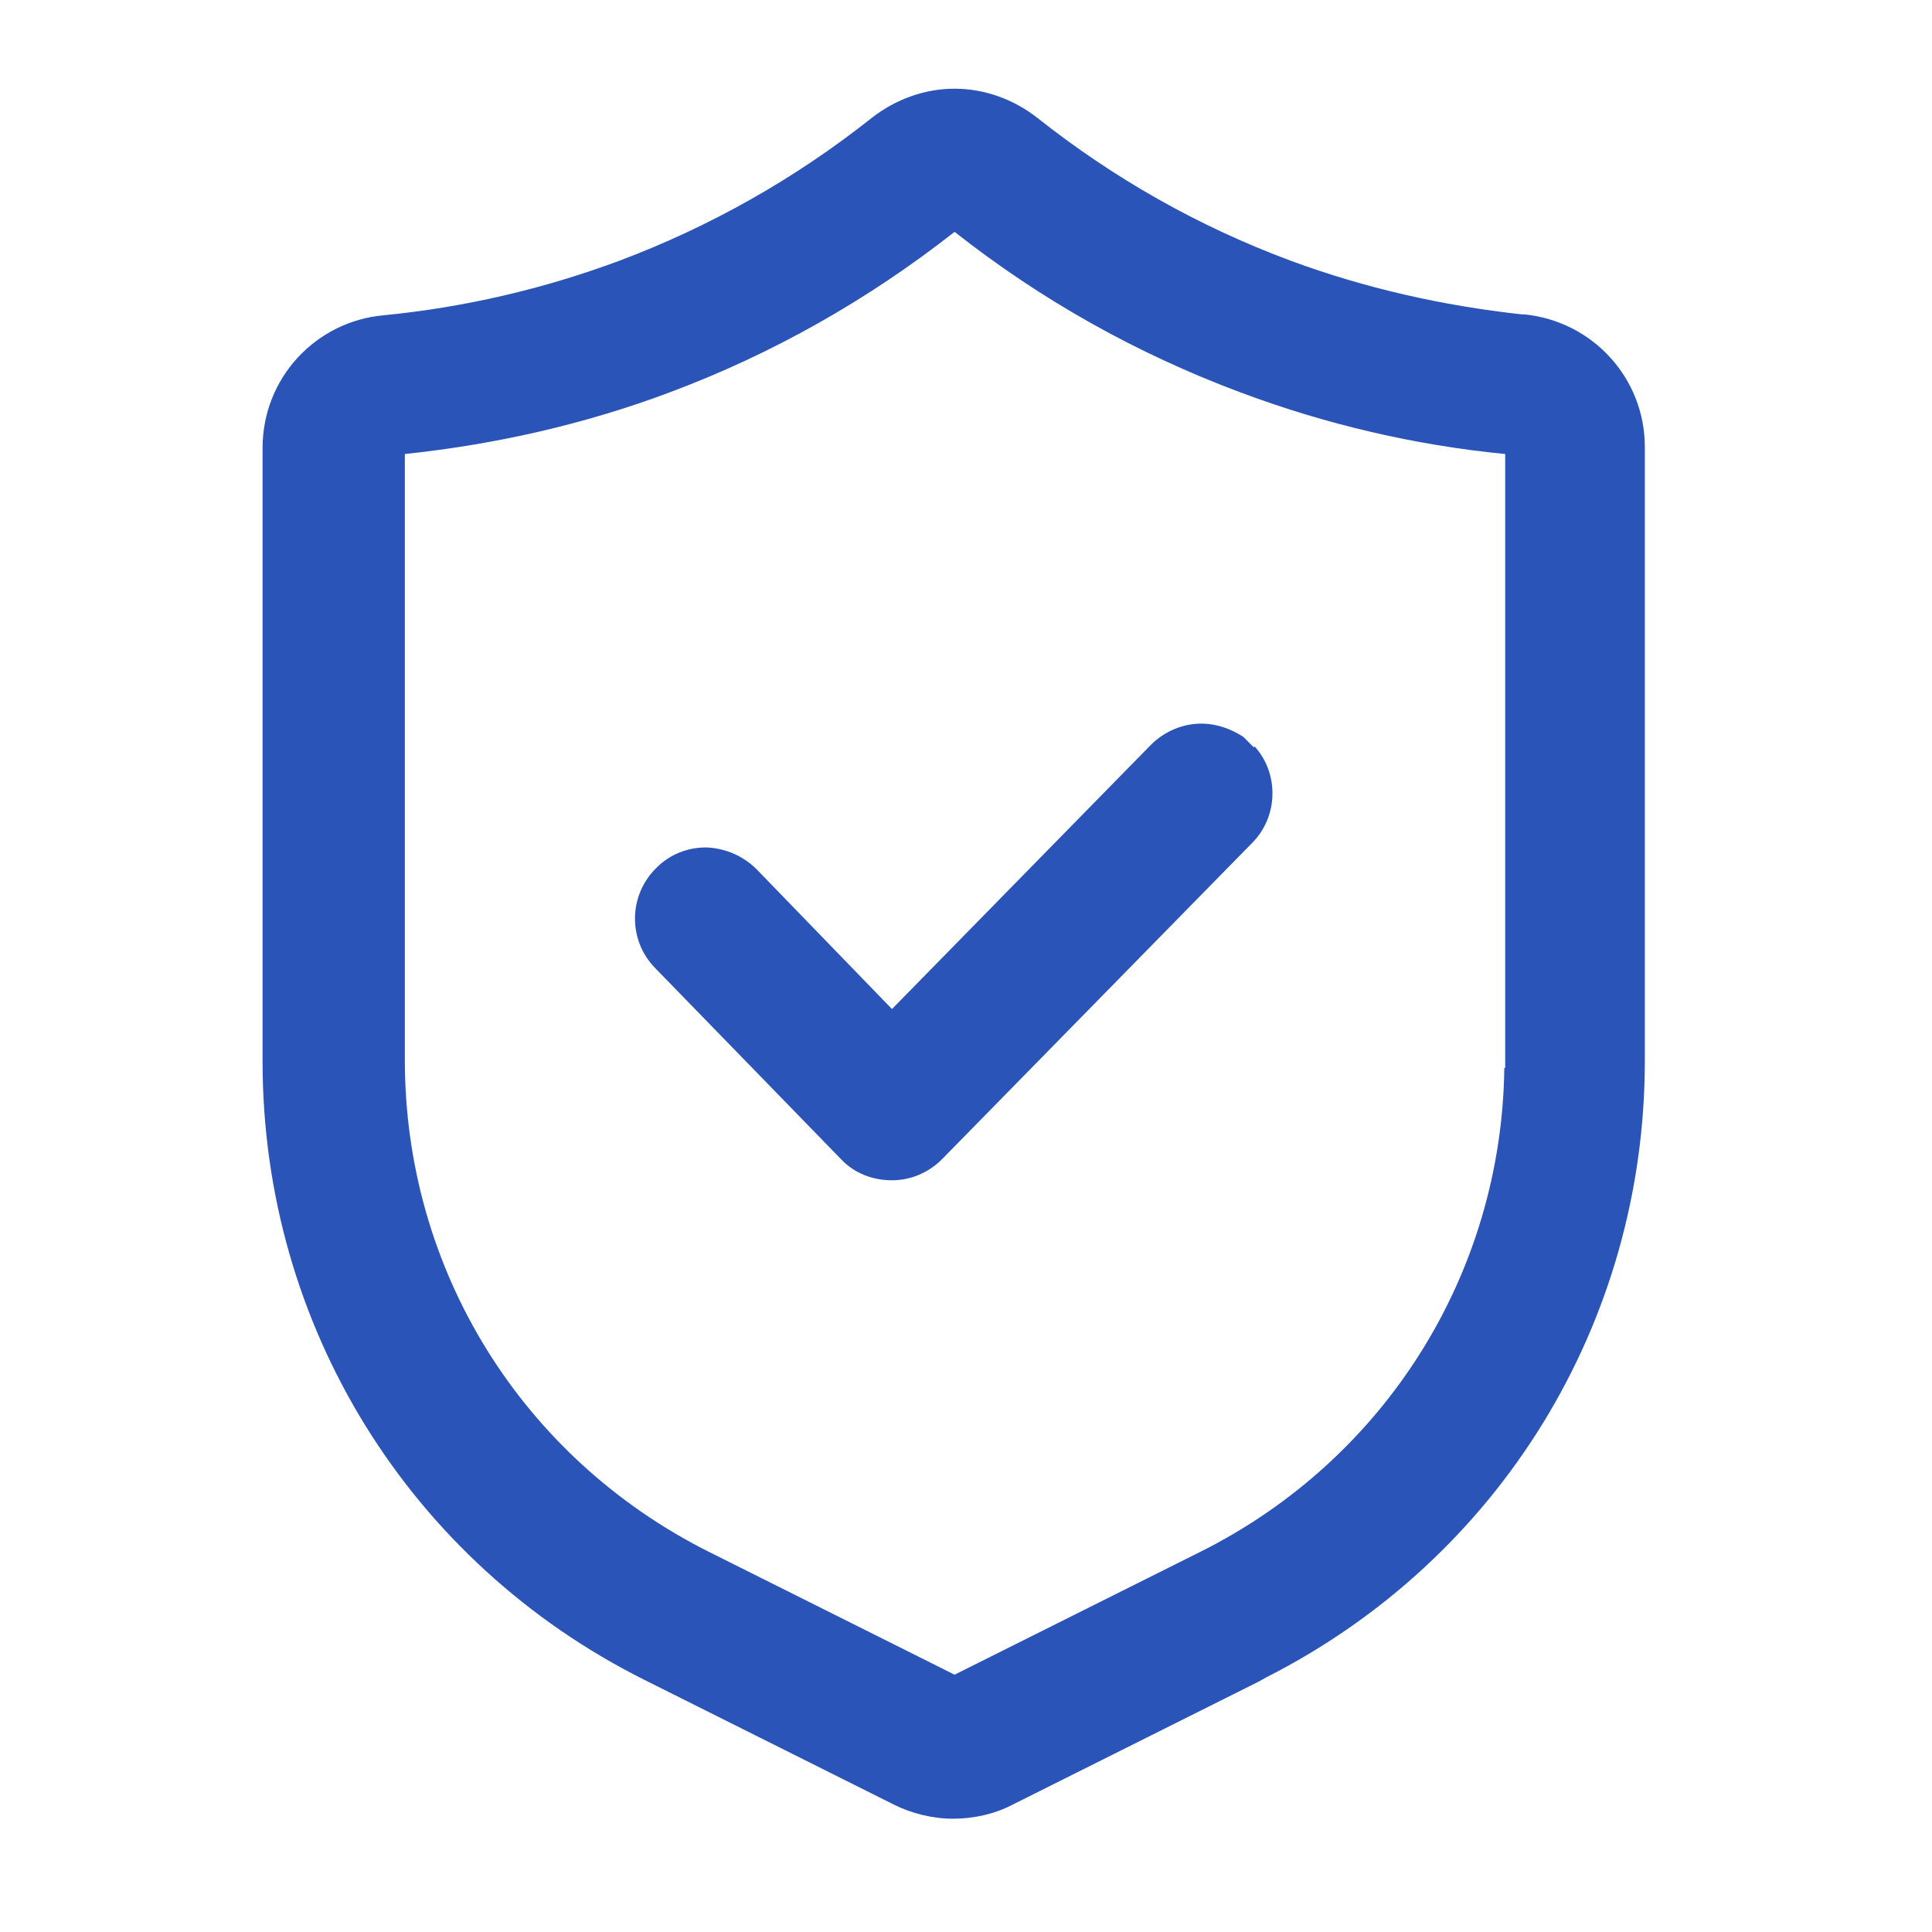 <svg width="22" height="22" viewBox="0 0 22 22" fill="none" xmlns="http://www.w3.org/2000/svg">
<path d="M17.37 3.58H17.33C16.42 3.48 15.54 3.28 14.7 2.97C13.65 2.58 12.68 2.03 11.81 1.34C11.54 1.13 11.21 1.01 10.87 1.01C10.53 1.01 10.2 1.13 9.93 1.34C9.06 2.03 8.09 2.58 7.05 2.97C6.19 3.29 5.29 3.5 4.37 3.59C3.59 3.66 2.99 4.31 2.99 5.1V12.09C2.99 15.09 4.66 17.79 7.34 19.13L10.18 20.55C10.38 20.65 10.62 20.71 10.85 20.71C11.08 20.71 11.32 20.66 11.53 20.55L14.33 19.15L14.42 19.1C17.08 17.75 18.73 15.06 18.73 12.08V5.09C18.73 4.31 18.14 3.66 17.36 3.58H17.37ZM17.13 12.16C17.1 14.51 15.77 16.62 13.67 17.67L10.87 19.07L8.07 17.67C5.94 16.6 4.61 14.46 4.61 12.07V5.17C5.65 5.06 6.66 4.83 7.62 4.47C8.8 4.03 9.89 3.41 10.87 2.64C11.86 3.42 12.95 4.03 14.13 4.47C15.09 4.83 16.11 5.07 17.14 5.17V12.16H17.13Z" fill="#2B54B9"/>
<path d="M14.277 8.51L14.237 8.47C14.227 8.46 14.217 8.45 14.207 8.44L14.157 8.39C14.017 8.3 13.857 8.24 13.677 8.24C13.467 8.24 13.257 8.33 13.107 8.48L10.157 11.49L8.617 9.9C8.467 9.75 8.267 9.66 8.047 9.65C8.047 9.65 8.047 9.65 8.037 9.65C7.827 9.65 7.627 9.73 7.477 9.88C7.157 10.19 7.147 10.7 7.457 11.02L9.577 13.2C9.727 13.36 9.937 13.44 10.157 13.44C10.377 13.44 10.577 13.35 10.727 13.2L14.257 9.6C14.557 9.3 14.567 8.81 14.287 8.5L14.277 8.51Z" fill="#2B54B9"/>
</svg>
